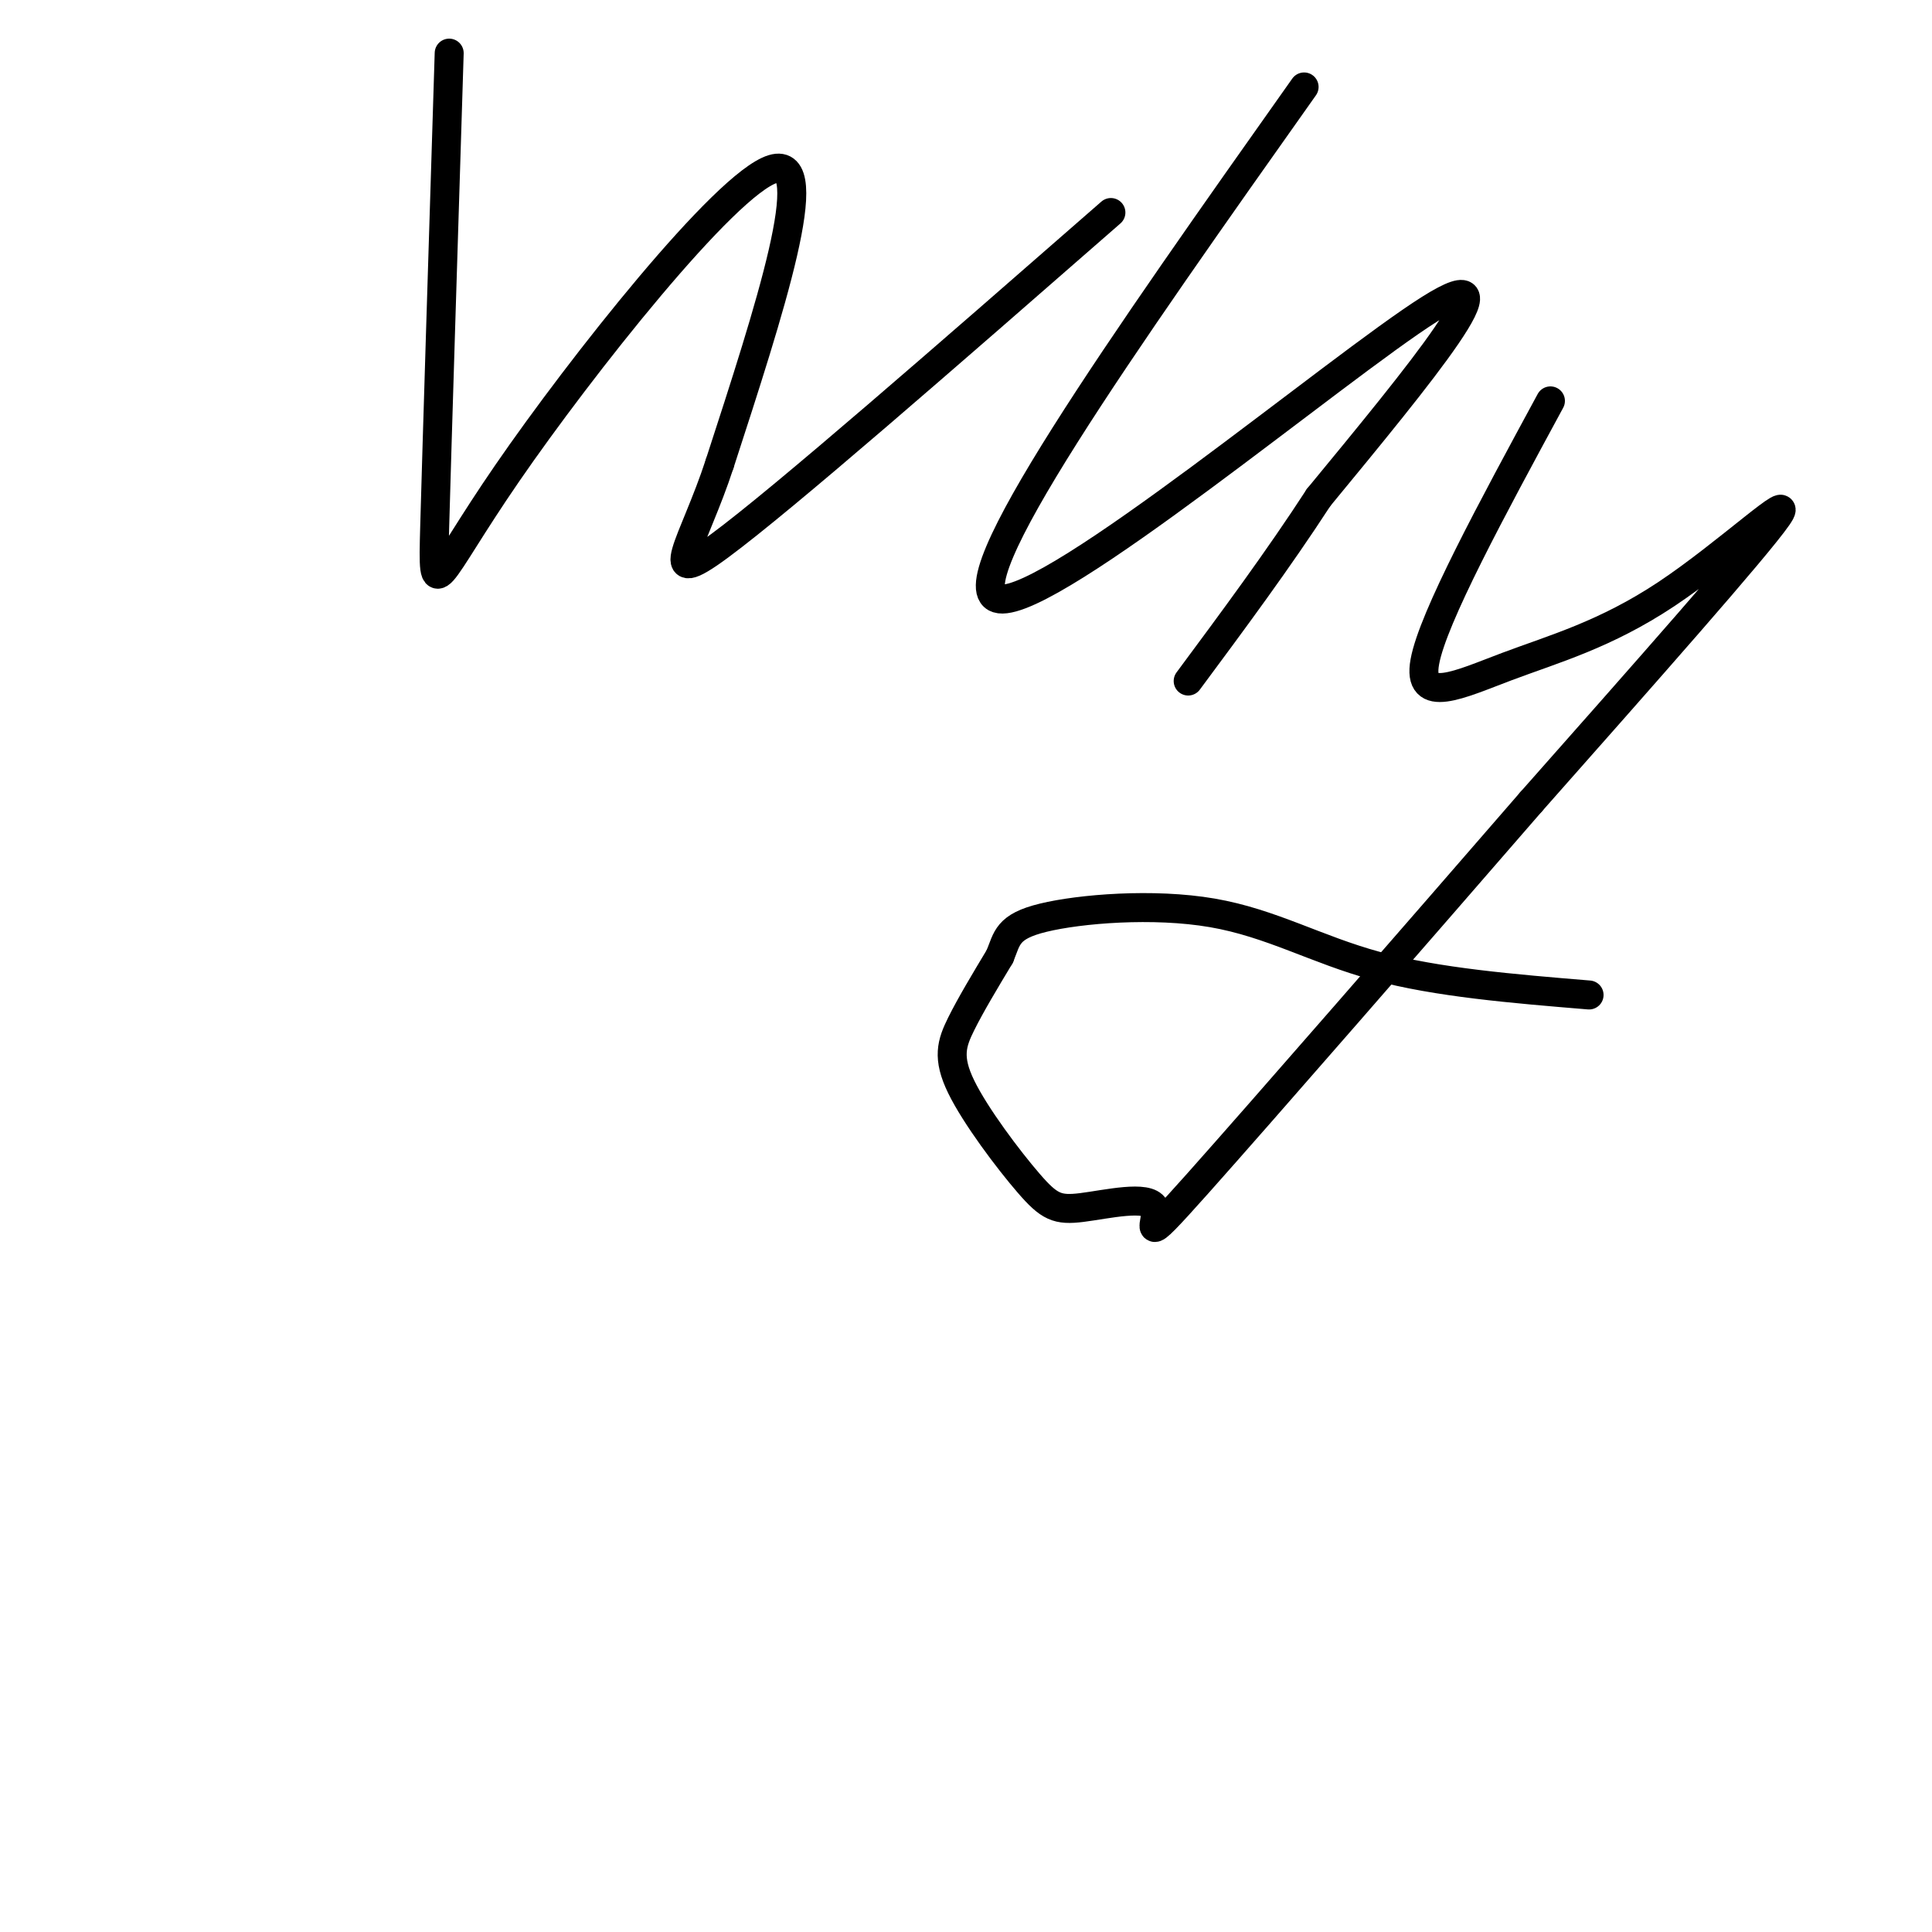 <svg viewBox='0 0 400 400' version='1.1' xmlns='http://www.w3.org/2000/svg' xmlns:xlink='http://www.w3.org/1999/xlink'><g fill='none' stroke='#000000' stroke-width='6' stroke-linecap='round' stroke-linejoin='round'><path d='M93,11c-1.262,40.423 -2.524,80.845 -3,98c-0.476,17.155 -0.167,11.042 15,-11c15.167,-22.042 45.190,-60.012 55,-63c9.810,-2.988 -0.595,29.006 -11,61'/><path d='M149,96c-5.311,16.333 -13.089,26.667 0,17c13.089,-9.667 47.044,-39.333 81,-69'/><path d='M270,18c-37.000,52.289 -74.000,104.578 -63,106c11.000,1.422 70.000,-48.022 89,-60c19.000,-11.978 -2.000,13.511 -23,39'/><path d='M273,103c-8.333,12.833 -17.667,25.417 -27,38'/><path d='M321,83c-12.179,22.477 -24.357,44.954 -26,54c-1.643,9.046 7.250,4.662 17,1c9.750,-3.662 20.356,-6.601 33,-15c12.644,-8.399 27.327,-22.257 23,-16c-4.327,6.257 -27.663,32.628 -51,59'/><path d='M317,166c-23.184,26.719 -55.643,64.016 -69,79c-13.357,14.984 -7.612,7.656 -9,5c-1.388,-2.656 -9.908,-0.640 -15,0c-5.092,0.640 -6.757,-0.097 -11,-5c-4.243,-4.903 -11.066,-13.974 -14,-20c-2.934,-6.026 -1.981,-9.007 0,-13c1.981,-3.993 4.991,-8.996 8,-14'/><path d='M207,198c1.557,-3.761 1.448,-6.163 9,-8c7.552,-1.837 22.764,-3.110 35,-1c12.236,2.110 21.496,7.603 34,11c12.504,3.397 28.252,4.699 44,6'/></g>
</svg>